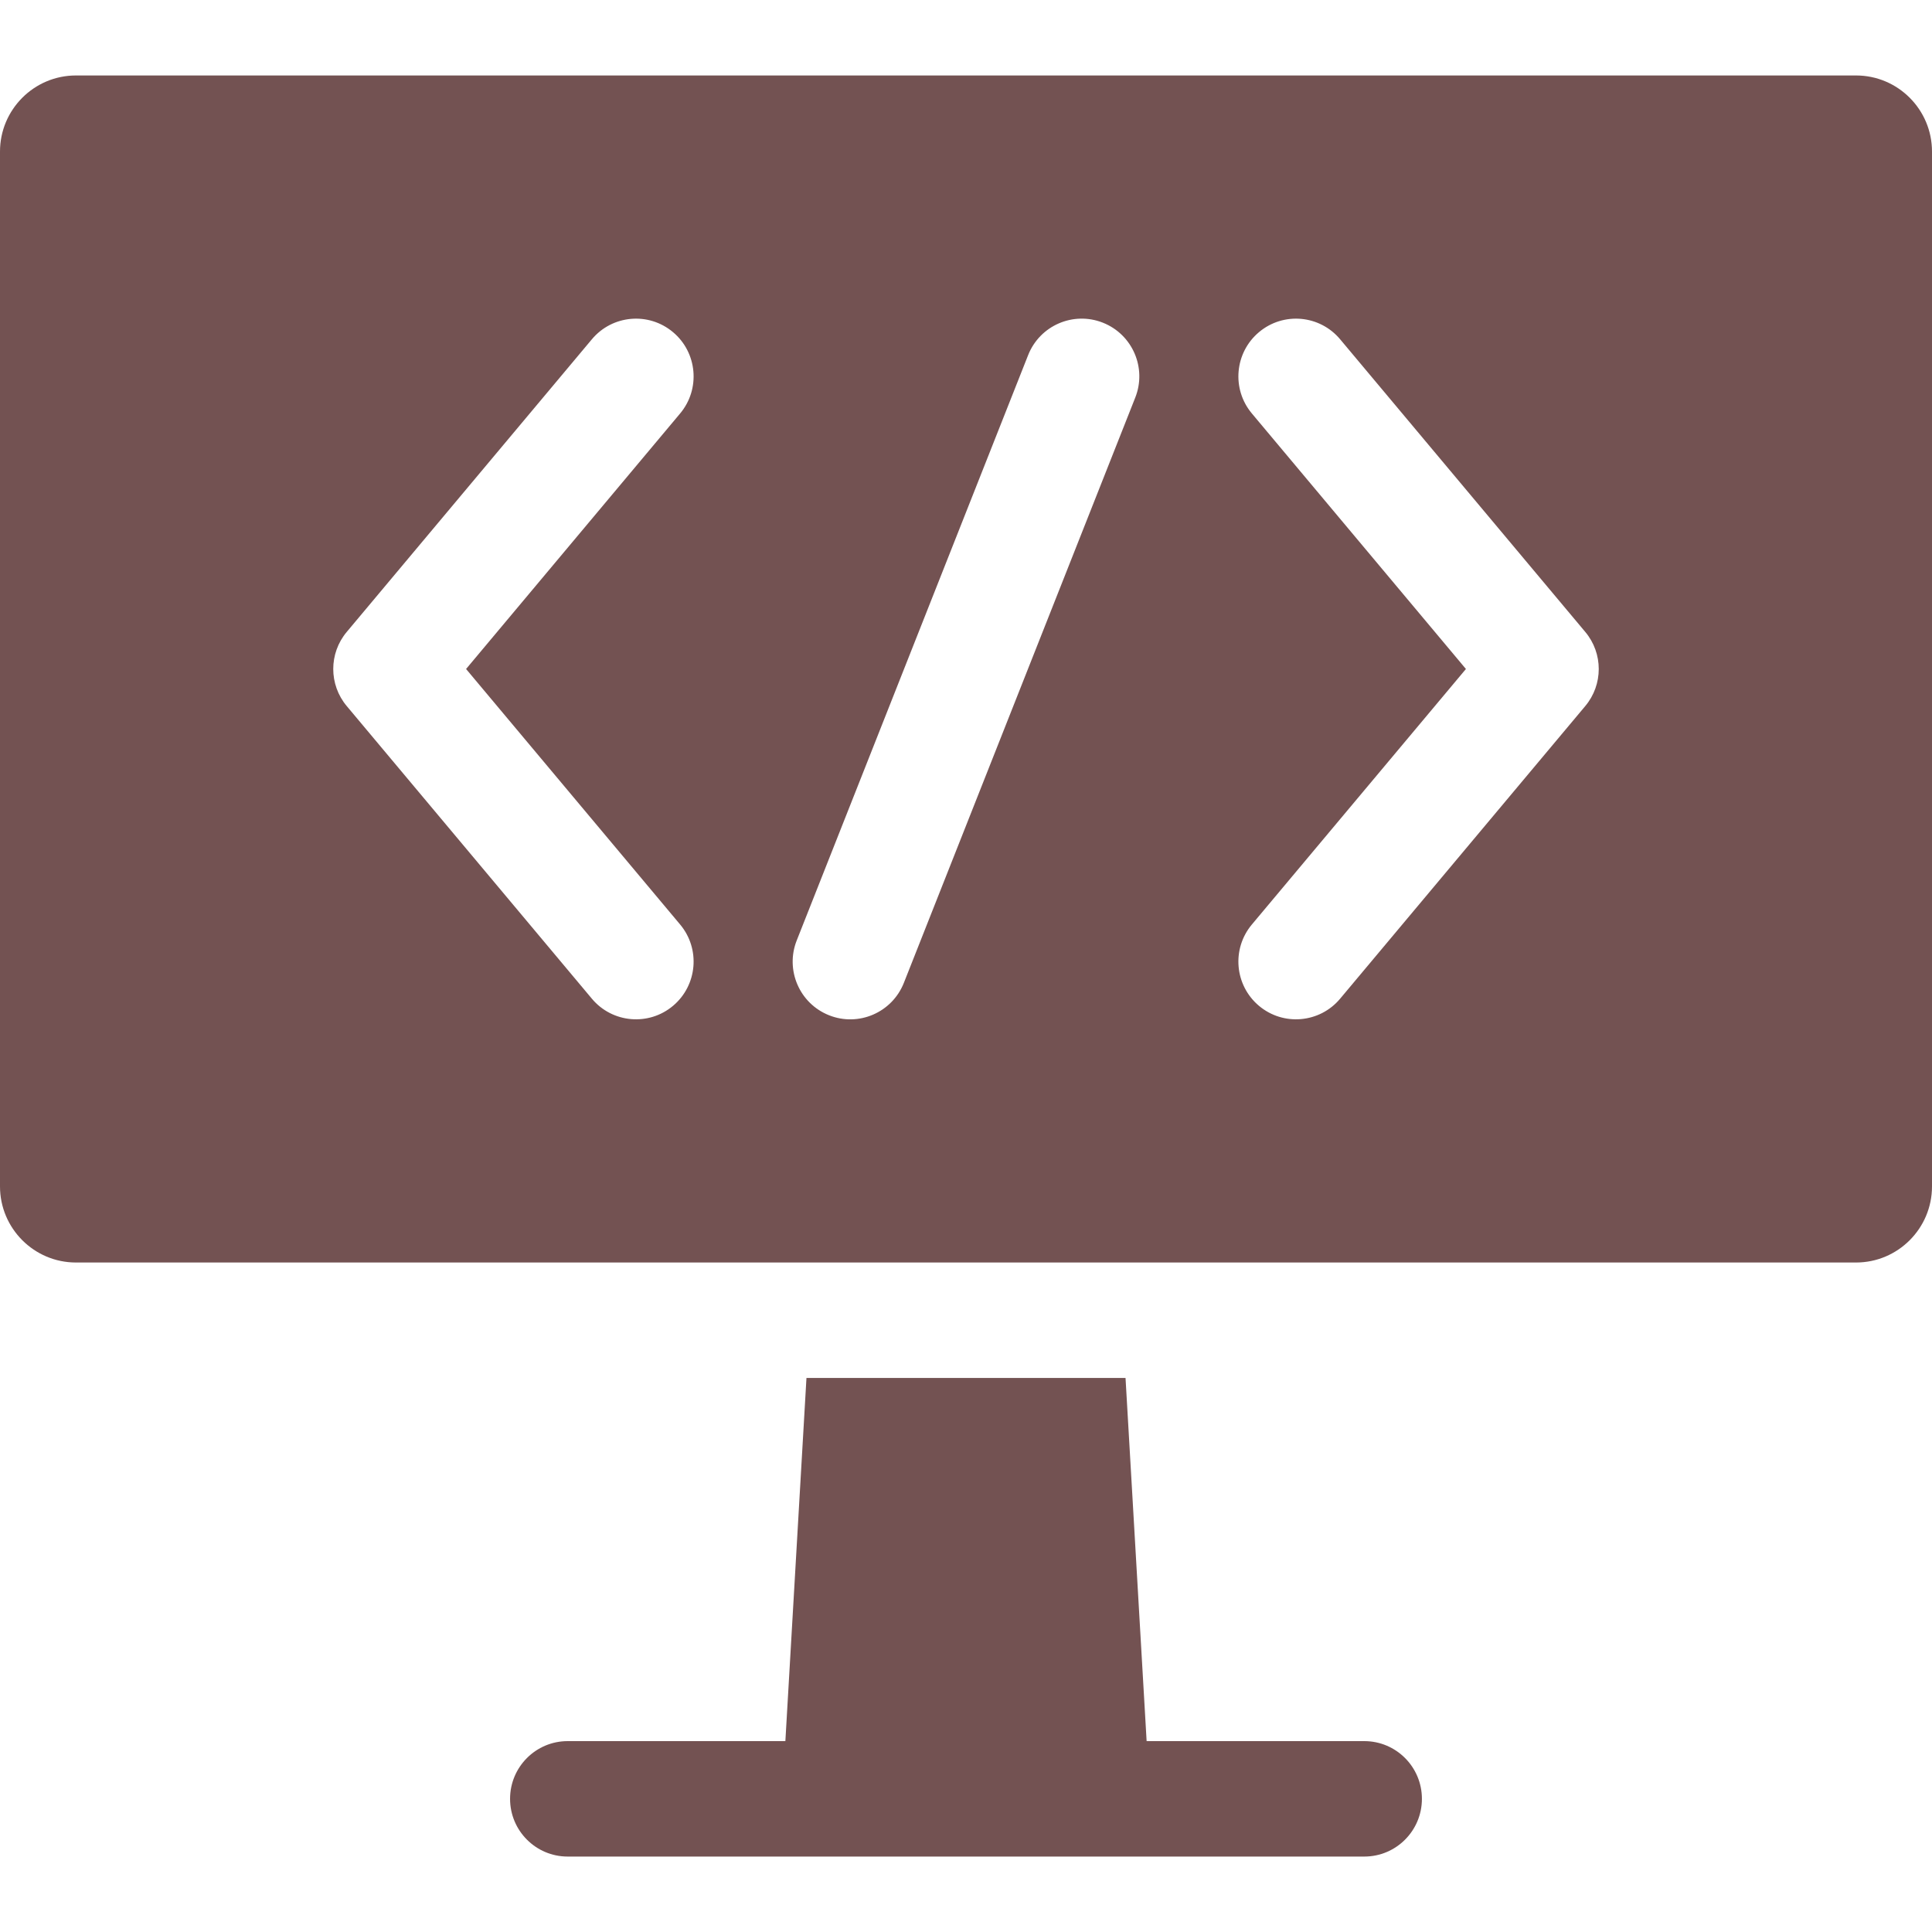<?xml version="1.0"?>
<svg xmlns="http://www.w3.org/2000/svg" height="512px" viewBox="0 -20 512 512" width="512px"><g><path d="m491.879 0h-471.758c-11.094 0-20.121 9.047-20.121 20.16v274.258c0 11.113 9.027 20.16 20.121 20.16h471.758c11.094 0 20.121-9.047 20.121-20.16v-274.258c0-11.113-9.027-20.16-20.121-20.16zm-311.641 225c5.426 6.477 4.578 16.125-1.875 21.551-6.445 5.422-16.09 4.59-21.504-1.879l-64.965-77.551c-4.773-5.68-4.773-13.98 0-19.66l64.965-77.555c5.414-6.465 15.043-7.312 21.504-1.875 6.453 5.422 7.301 15.082 1.875 21.547l-56.723 67.711zm120.613-139.625-61.32 155.098c-3.137 7.906-12.043 11.684-19.816 8.586-7.844-3.109-11.684-12.004-8.566-19.855l61.32-155.098c3.102-7.852 11.977-11.695 19.816-8.586 7.844 3.113 11.684 12.004 8.566 19.855zm119.254 81.746-64.965 77.551c-5.41 6.465-15.055 7.305-21.504 1.879-6.453-5.426-7.301-15.074-1.875-21.551l56.723-67.711-56.723-67.711c-5.426-6.465-4.578-16.125 1.875-21.547 6.461-5.438 16.09-4.59 21.504 1.875l64.965 77.555c4.773 5.68 4.773 13.98 0 19.66zm0 0" data-original="#000000" class="active-path" data-old_color="#000000" fill="#735252"/><path d="m361.555 441.414h-57.688l-5.59-96.242h-84.555l-5.59 96.242h-57.688c-8.434 0-15.27 6.848-15.27 15.297 0 8.449 6.836 15.297 15.27 15.297h211.109c8.434 0 15.27-6.848 15.27-15.297 0-8.449-6.836-15.297-15.27-15.297zm0 0" data-original="#000000" class="active-path" data-old_color="#000000" fill="#735252"/><script xmlns="" class="active-path"/></g> </svg>
